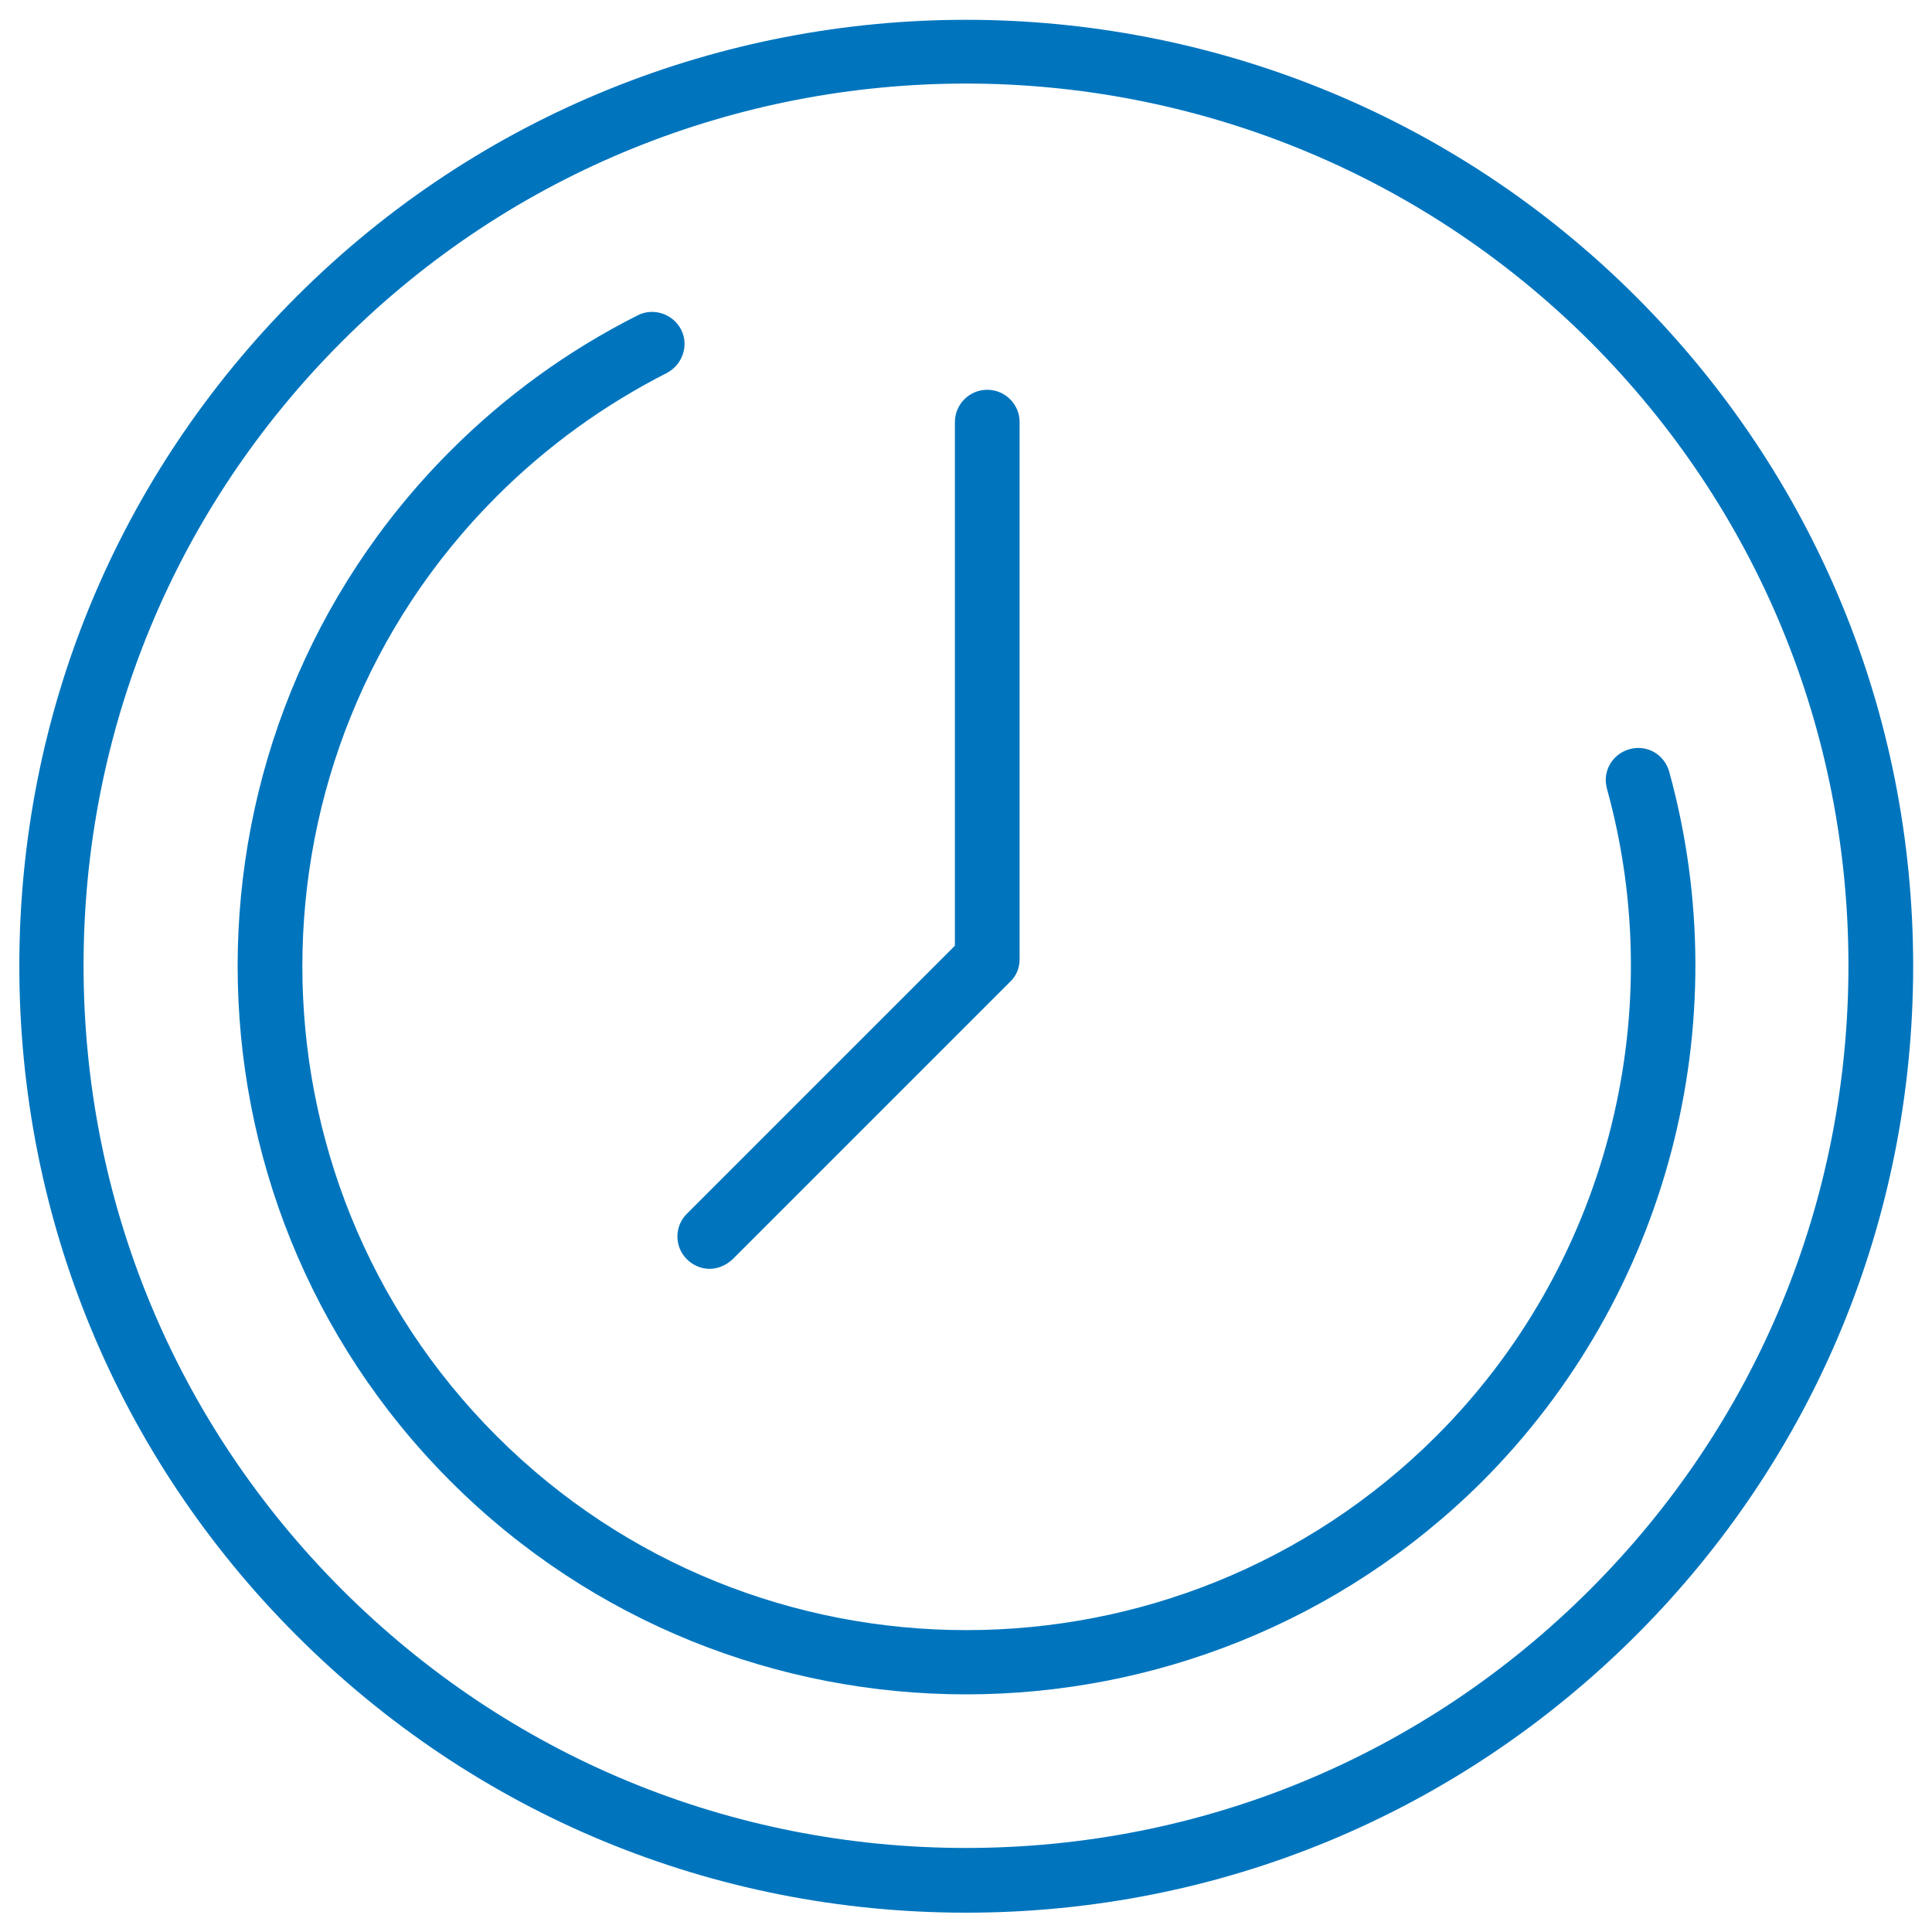 <?xml version="1.0" encoding="utf-8"?>
<!-- Generator: Adobe Illustrator 27.8.0, SVG Export Plug-In . SVG Version: 6.00 Build 0)  -->
<svg version="1.1" id="Ebene_1" xmlns="http://www.w3.org/2000/svg" xmlns:xlink="http://www.w3.org/1999/xlink" x="0px" y="0px"
	 width="400px" height="400px" viewBox="0 0 400 400" style="enable-background:new 0 0 400 400;" xml:space="preserve">
<style type="text/css">
	.st0{fill:#0075BE;}
</style>
<g>
	<g>
		<g>
			<path class="st0" d="M200,396c-52.4,0-101.6-20.4-138.6-57.4S4,252.3,4,200C4,147.6,24.4,98.4,61.4,61.4
				c76.4-76.4,200.8-76.4,277.3,0l0,0c37,37,57.4,86.3,57.4,138.6c0,52.4-20.4,101.6-57.4,138.6C301.6,375.6,252.4,396,200,396z
				 M200,17.3c-46.8,0-93.6,17.8-129.2,53.4c-34.5,34.5-53.5,80.4-53.5,129.2s19,94.7,53.5,129.2s80.4,53.5,129.2,53.5
				s94.7-19,129.2-53.5s53.5-80.4,53.5-129.2s-19-94.7-53.5-129.2l0,0C293.6,35.2,246.8,17.3,200,17.3z"/>
		</g>
	</g>
	<g>
		<g>
			<path class="st0" d="M200,350.8c-38.6,0-77.3-14.7-106.7-44.1c-58.8-58.8-58.8-154.6,0-213.4c11.4-11.4,24.4-20.8,38.7-28
				c3.3-1.7,7.3-0.3,9,2.9c1.7,3.3,0.3,7.3-2.9,9c-13,6.6-24.9,15.2-35.3,25.6c-53.6,53.6-53.6,140.9,0,194.5s140.9,53.6,194.6,0
				c34.9-34.9,48.5-86.3,35.3-134c-1-3.6,1.1-7.2,4.7-8.2s7.2,1.1,8.2,4.7c14.4,52.3-0.4,108.6-38.8,147
				C277.3,336.1,238.6,350.8,200,350.8z"/>
		</g>
	</g>
	<g>
		<path class="st0" d="M146.9,262.7c-1.7,0-3.4-0.7-4.7-2c-2.6-2.6-2.6-6.8,0-9.4l55.5-55.5V87.4c0-3.7,3-6.7,6.7-6.7s6.7,3,6.7,6.7
			v111.2c0,1.8-0.7,3.5-2,4.7l-57.4,57.4C150.3,262,148.6,262.7,146.9,262.7z"/>
	</g>
</g>
</svg>

